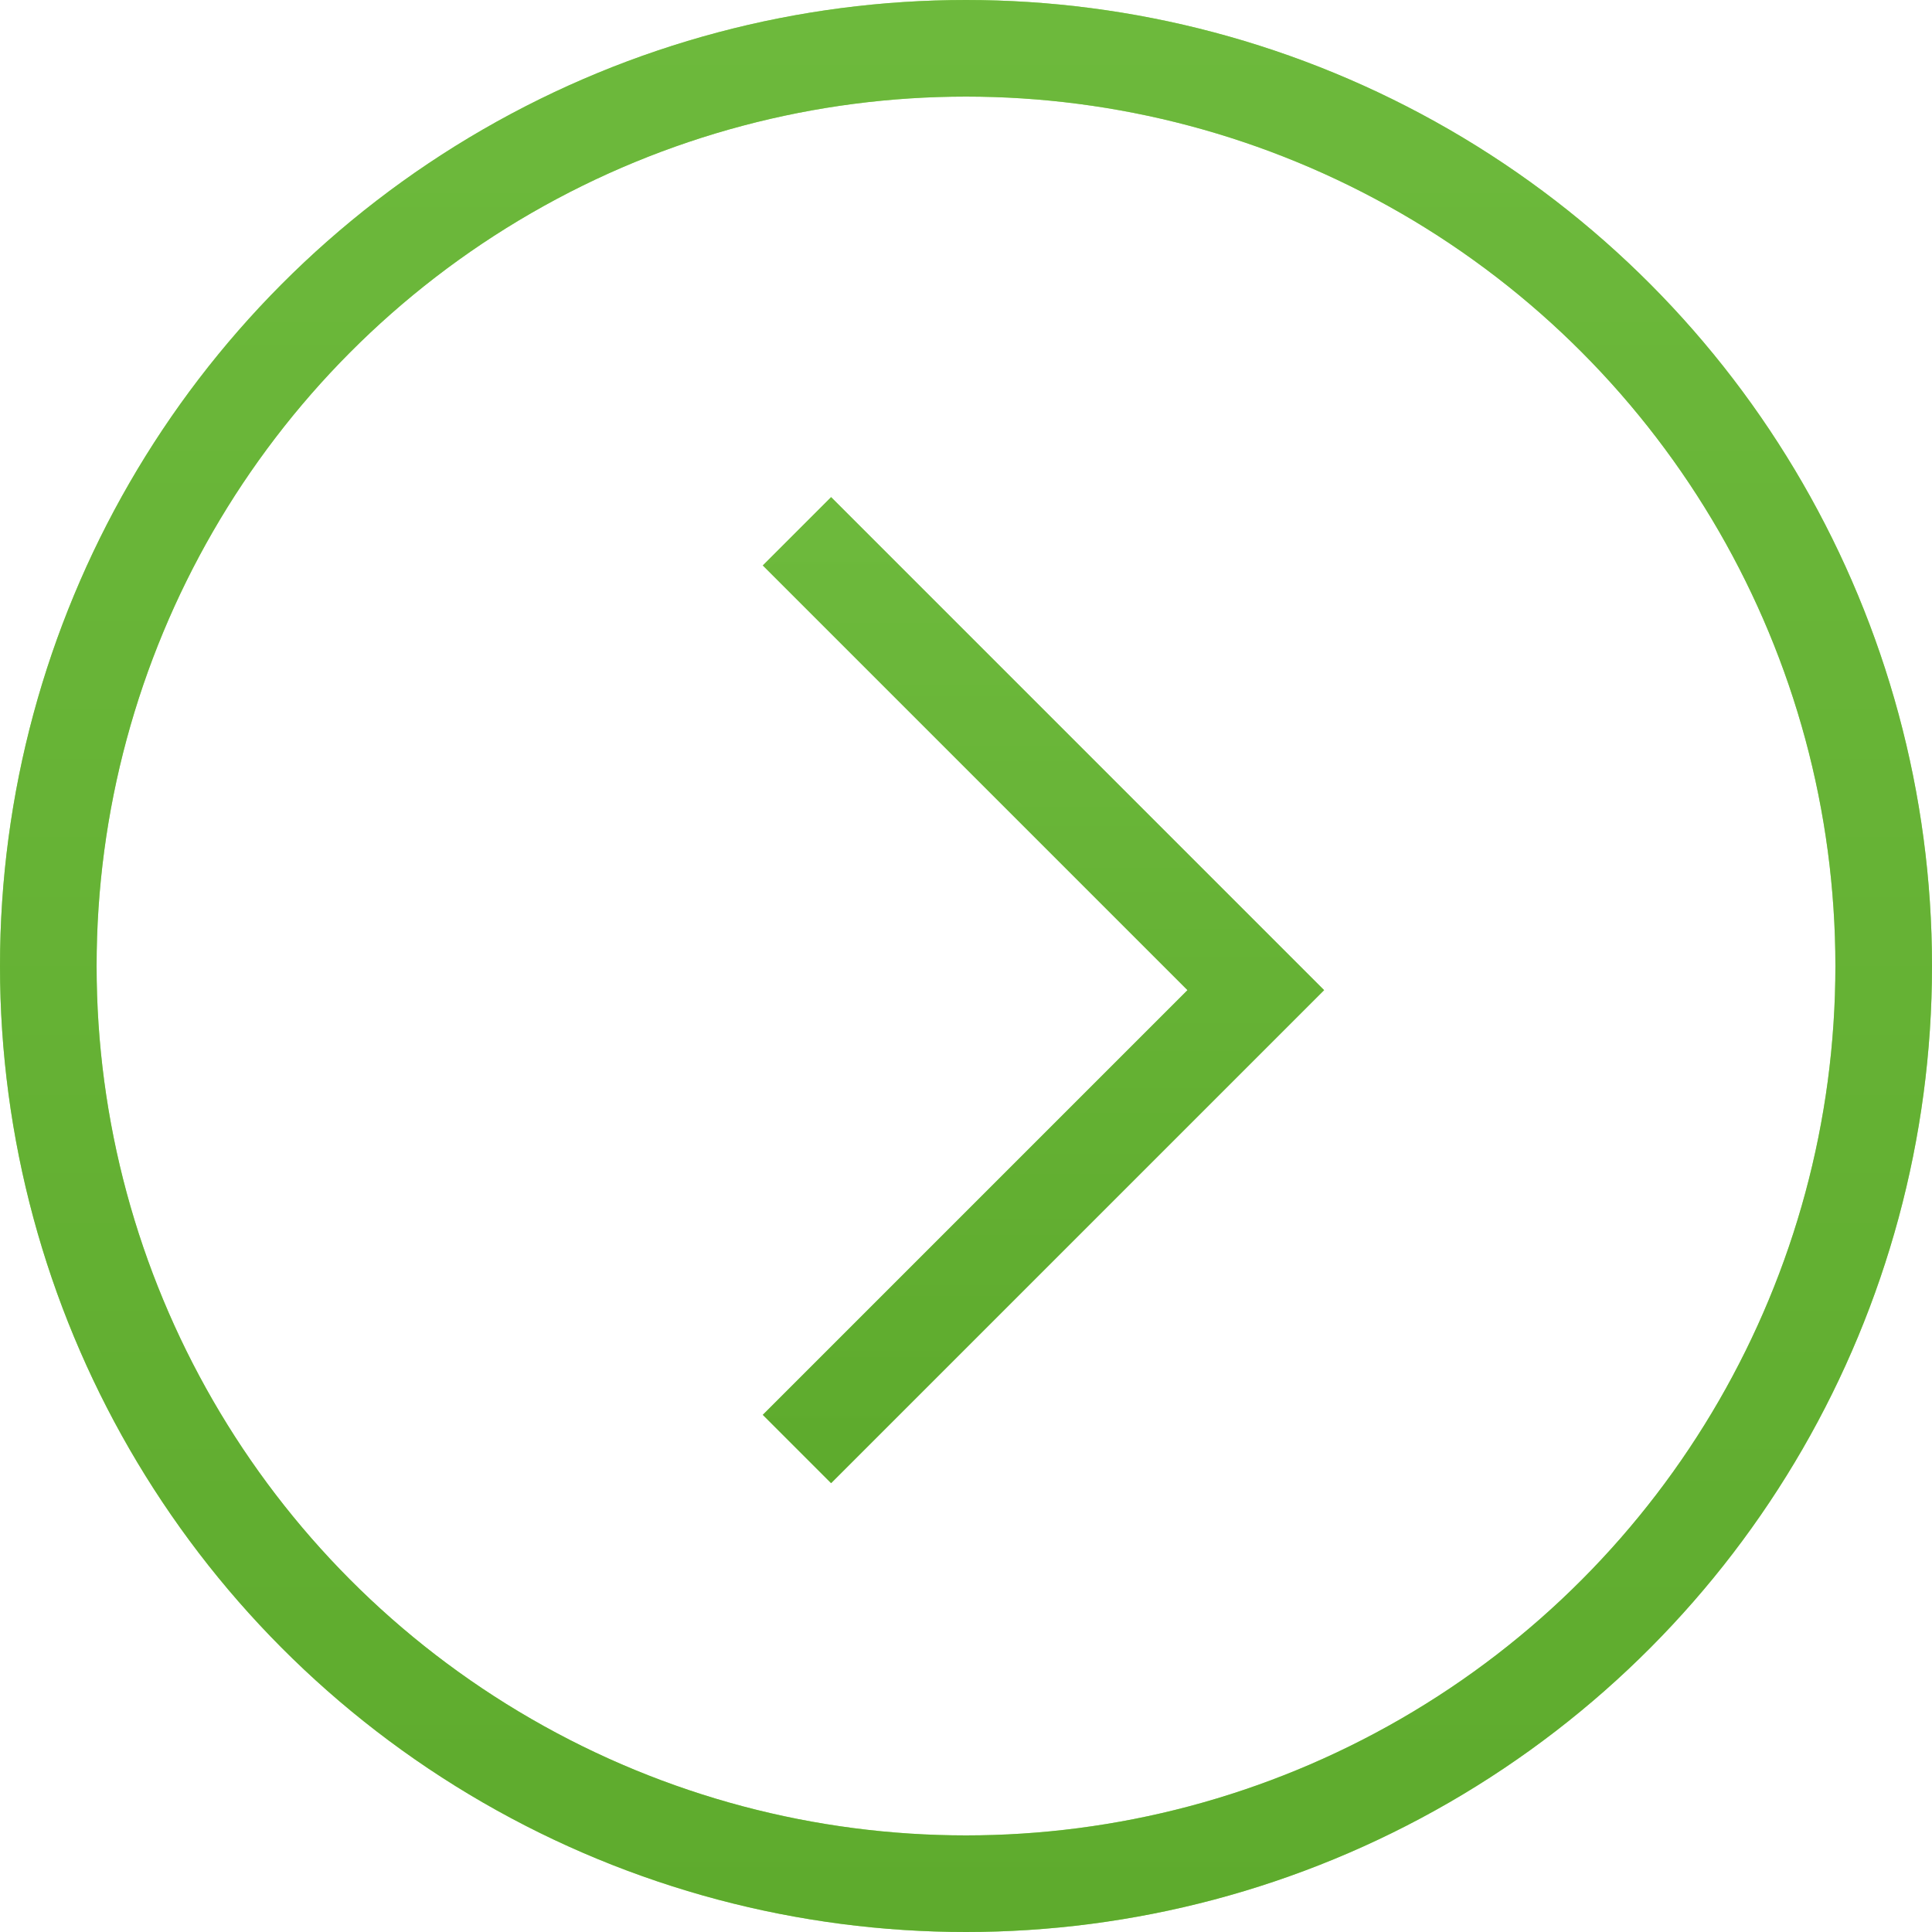 <?xml version="1.0" encoding="UTF-8"?> <svg xmlns="http://www.w3.org/2000/svg" width="40" height="40" viewBox="0 0 40 40" fill="none"><circle cx="20" cy="20" r="19" transform="matrix(-1 0 0 1 40 0)" stroke="#9FE870" stroke-width="2"></circle><circle cx="20" cy="20" r="19" transform="matrix(-1 0 0 1 40 0)" stroke="url(#paint0_linear_1066_128)" stroke-width="2"></circle><path d="M16.5 11L26 20.5L16.5 30" stroke="#9FE870" stroke-width="2"></path><path d="M16.5 11L26 20.5L16.5 30" stroke="url(#paint1_linear_1066_128)" stroke-width="2"></path><defs><linearGradient id="paint0_linear_1066_128" x1="18.79" y1="1.1696e-06" x2="18.79" y2="40" gradientUnits="userSpaceOnUse"><stop stop-color="#6DB93C"></stop><stop offset="1" stop-color="#5EAB2D"></stop></linearGradient><linearGradient id="paint1_linear_1066_128" x1="21.537" y1="11" x2="21.537" y2="30" gradientUnits="userSpaceOnUse"><stop stop-color="#6DB93C"></stop><stop offset="1" stop-color="#5EAB2D"></stop></linearGradient></defs></svg> 